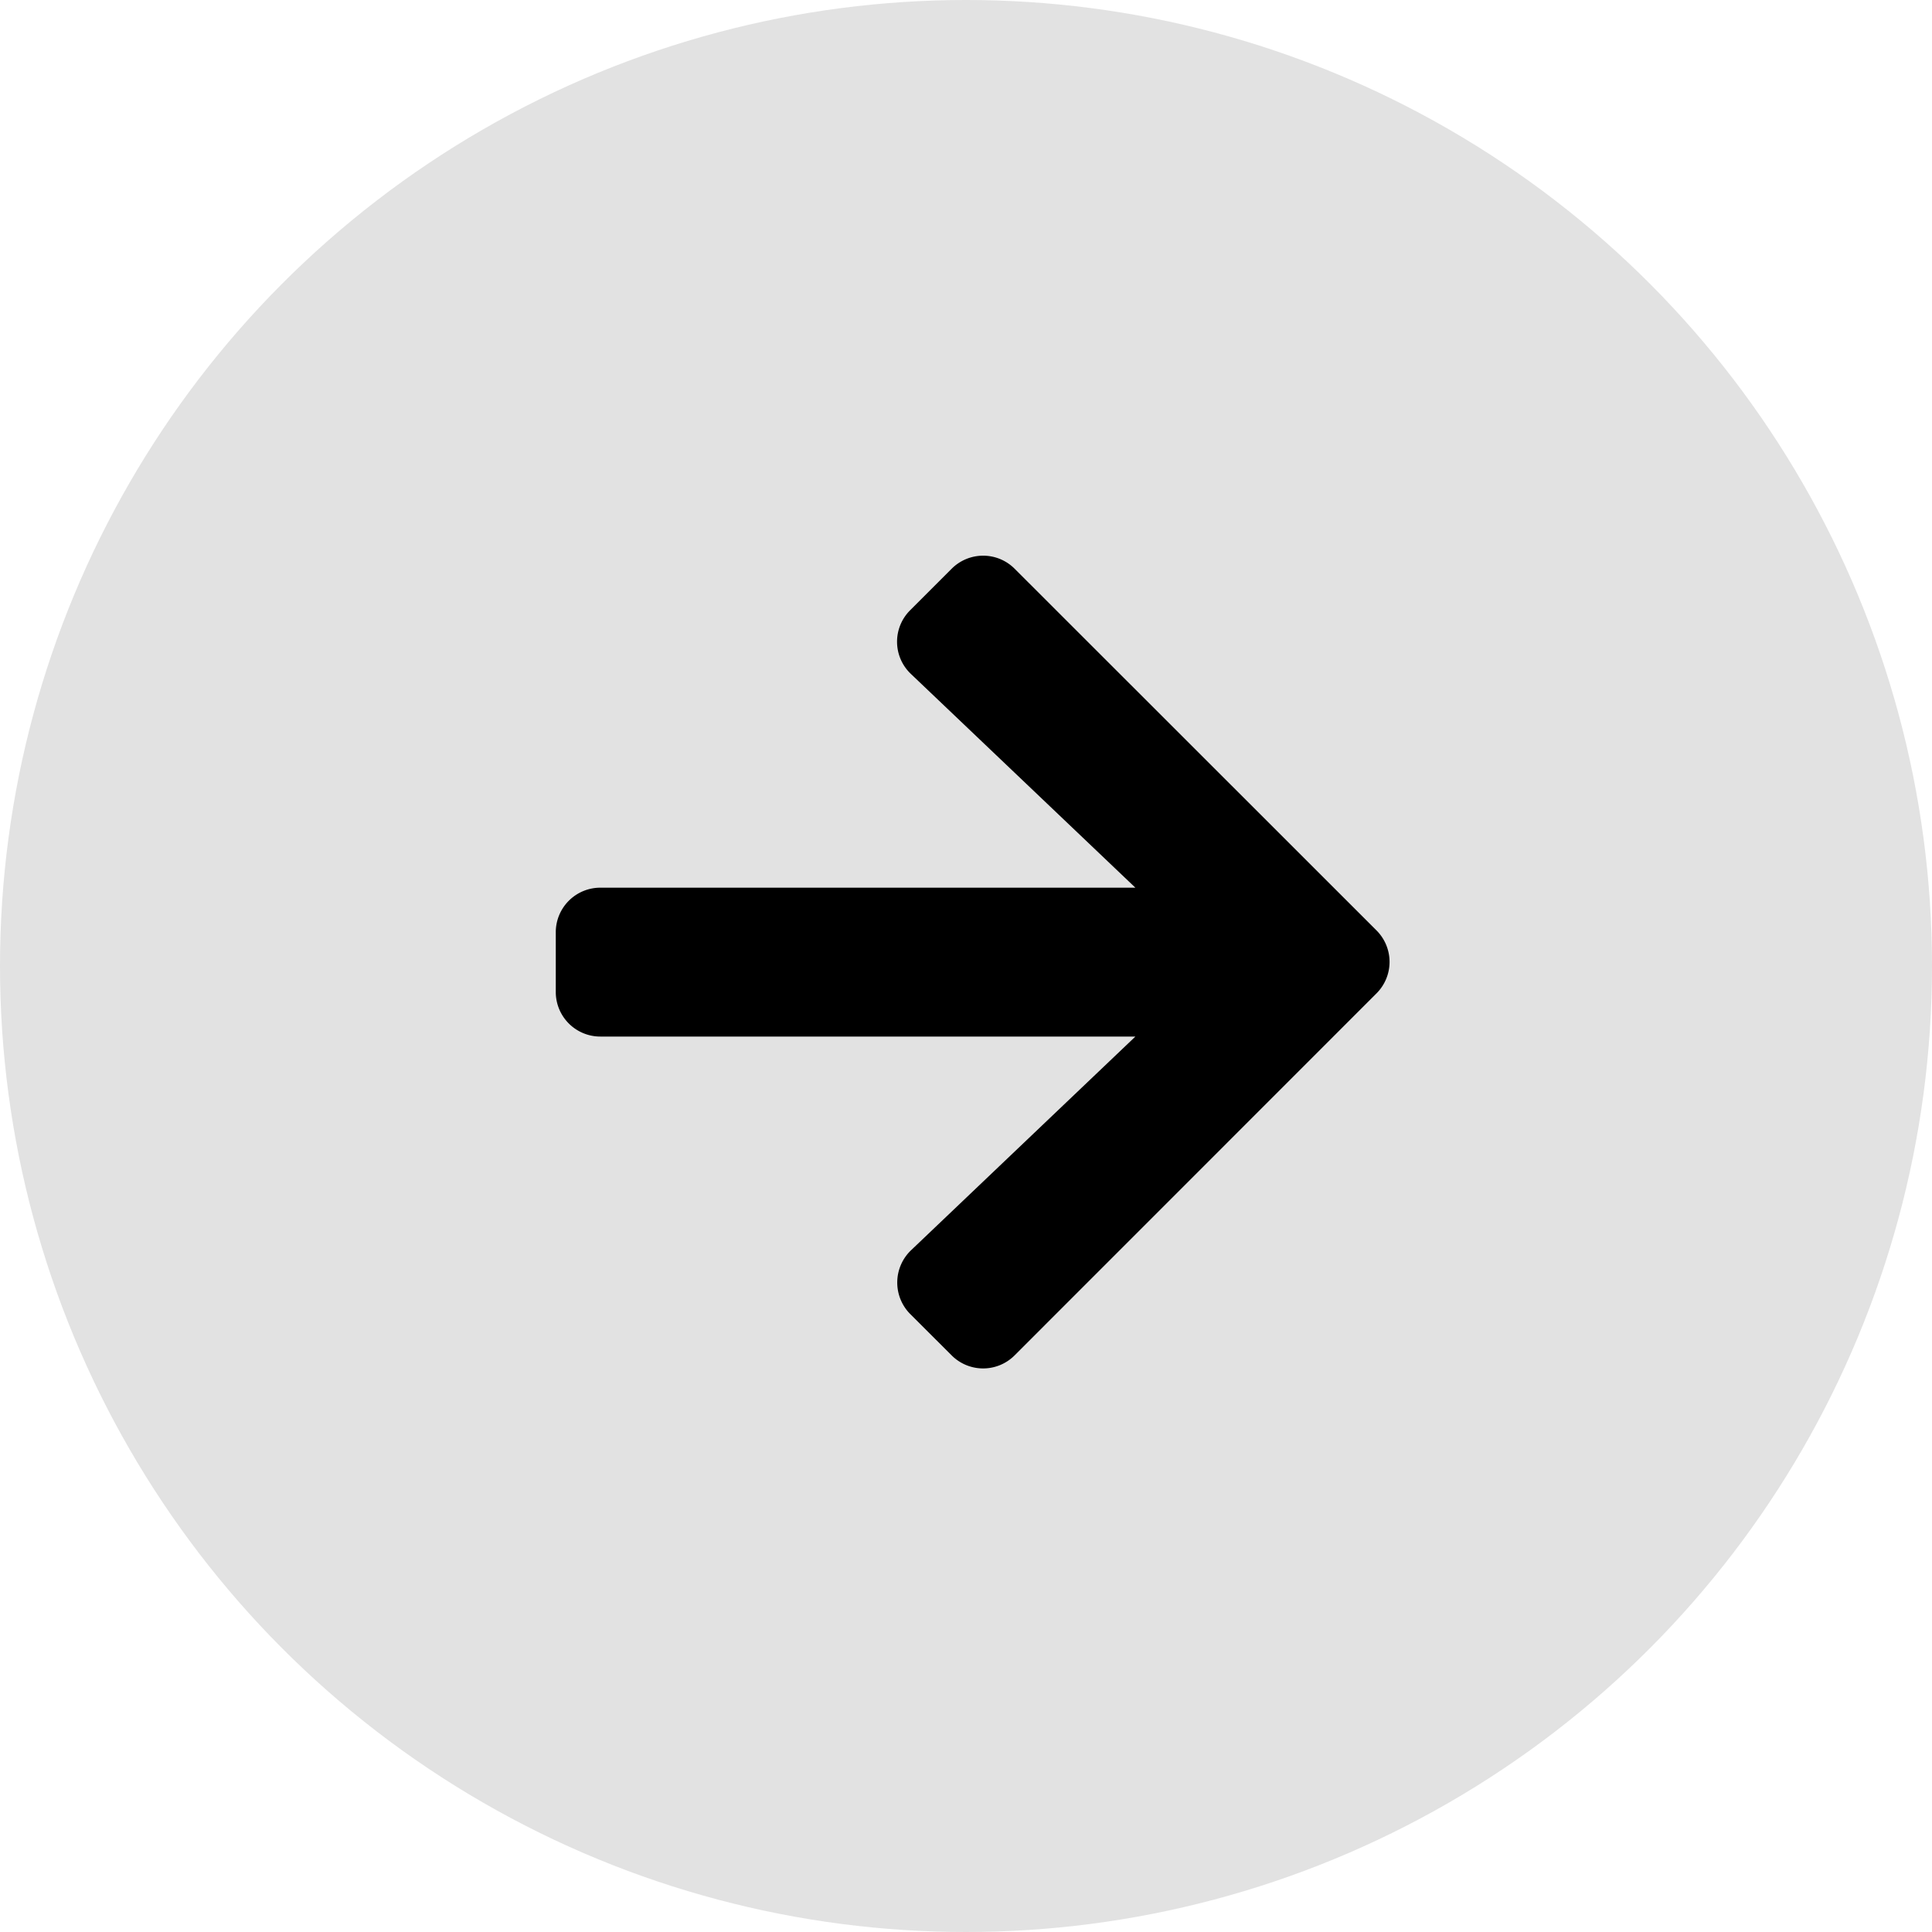 <svg xmlns="http://www.w3.org/2000/svg" width="73" height="73" viewBox="0 0 73 73">
  <g id="Group_6" data-name="Group 6" transform="translate(-1645 -2620)">
    <circle id="Ellipse_2" data-name="Ellipse 2" cx="36.5" cy="36.5" r="36.5" transform="translate(1645 2620)" fill="#e2e2e2"/>
    <path id="Icon_awesome-arrow-right" data-name="Icon awesome-arrow-right" d="M13.395,4.7l1.561-1.561a1.681,1.681,0,0,1,2.384,0L31.008,16.8a1.681,1.681,0,0,1,0,2.384L17.339,32.857a1.681,1.681,0,0,1-2.384,0L13.395,31.3a1.689,1.689,0,0,1,.028-2.412L21.9,20.813H1.688A1.683,1.683,0,0,1,0,19.125v-2.25a1.683,1.683,0,0,1,1.688-1.687H21.9L13.423,7.116A1.677,1.677,0,0,1,13.395,4.7Z" transform="translate(1666 2638.353)"/>
  </g>
</svg>
